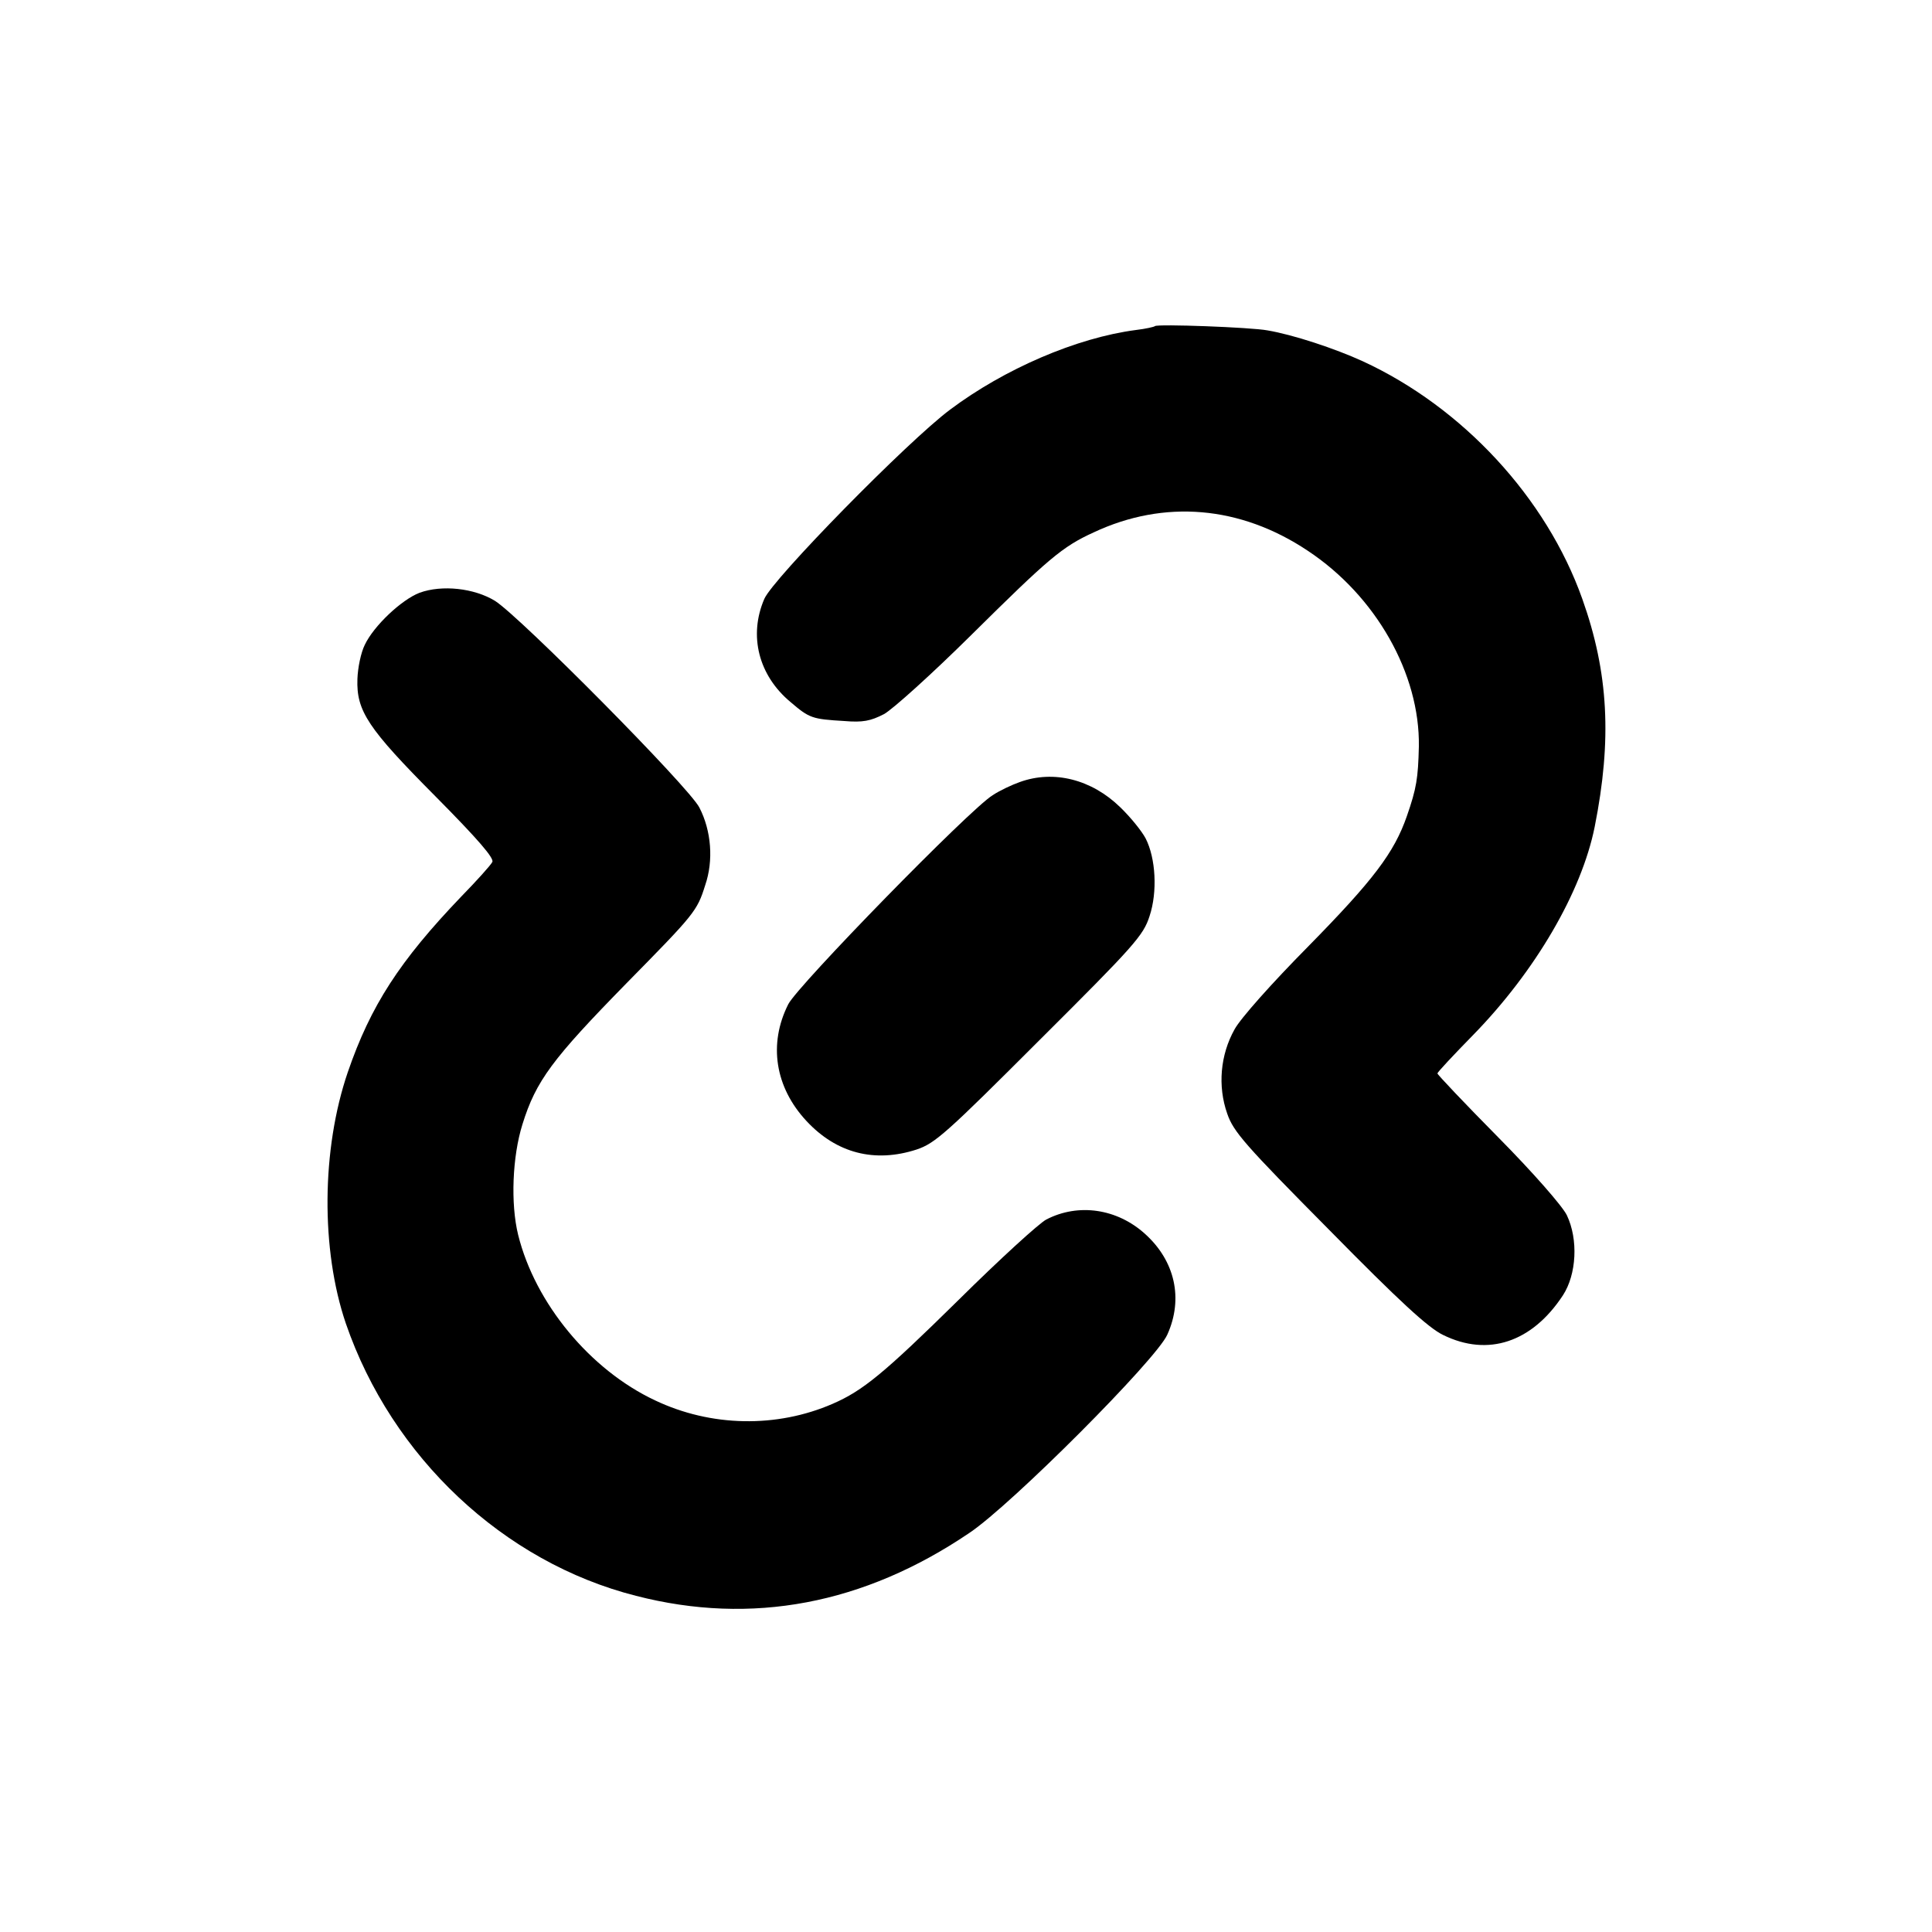 <?xml version="1.0" standalone="no"?>
<!DOCTYPE svg PUBLIC "-//W3C//DTD SVG 20010904//EN"
 "http://www.w3.org/TR/2001/REC-SVG-20010904/DTD/svg10.dtd">
<svg version="1.0" xmlns="http://www.w3.org/2000/svg"
 width="500pt" height="500pt" viewBox="0 0 500 500"
 preserveAspectRatio="xMidYMid meet">
<g transform="translate(0,500) scale(0.1,-0.1)"
fill="#000000" stroke="none">
<path d="M2989 4156 c-2 -2 -24 -7 -49 -10 -154 -20 -341 -101 -481 -206 -110
-82 -459 -438 -481 -490 -41 -95 -15 -198 68 -267 49 -42 56 -44 139 -49 48
-4 68 0 103 18 23 13 124 104 225 204 201 199 236 229 317 266 183 86 380 69
554 -47 177 -117 291 -319 288 -507 -2 -82 -6 -108 -31 -180 -33 -95 -87 -166
-256 -338 -93 -94 -175 -186 -190 -214 -37 -66 -44 -147 -19 -218 16 -47 46
-81 264 -301 182 -185 257 -254 295 -272 116 -57 230 -19 310 103 35 54 40
144 10 207 -11 23 -87 110 -177 201 -87 88 -158 163 -158 166 0 3 42 48 93
100 160 164 280 369 314 538 45 226 36 399 -32 590 -93 262 -310 496 -568 615
-72 33 -181 69 -247 80 -42 8 -285 17 -291 11z"/>
<path d="M1086 3466 c-47 -18 -119 -86 -142 -135 -10 -20 -18 -59 -19 -88 -3
-83 27 -128 202 -304 111 -112 153 -161 147 -170 -4 -8 -40 -48 -80 -89 -160
-167 -235 -283 -294 -455 -68 -199 -70 -459 -5 -650 119 -346 408 -618 751
-705 299 -77 590 -22 863 163 109 73 484 449 512 513 42 93 20 191 -58 261
-72 65 -172 80 -255 37 -18 -9 -121 -103 -228 -209 -193 -190 -247 -234 -325
-268 -145 -63 -315 -60 -460 9 -168 79 -310 251 -354 428 -20 81 -15 203 11
286 35 113 78 170 269 365 177 180 183 187 204 254 22 64 16 141 -15 201 -26
52 -464 494 -529 535 -54 33 -137 42 -195 21z"/>
<path d="M2639 2976 c-20 -7 -52 -22 -70 -34 -59 -36 -505 -493 -529 -541 -52
-103 -34 -215 47 -302 78 -84 177 -109 285 -74 48 16 77 42 319 284 245 244
268 270 284 320 21 63 16 150 -10 201 -10 19 -39 55 -66 81 -74 72 -172 97
-260 65z"/>
</g>
</svg>
